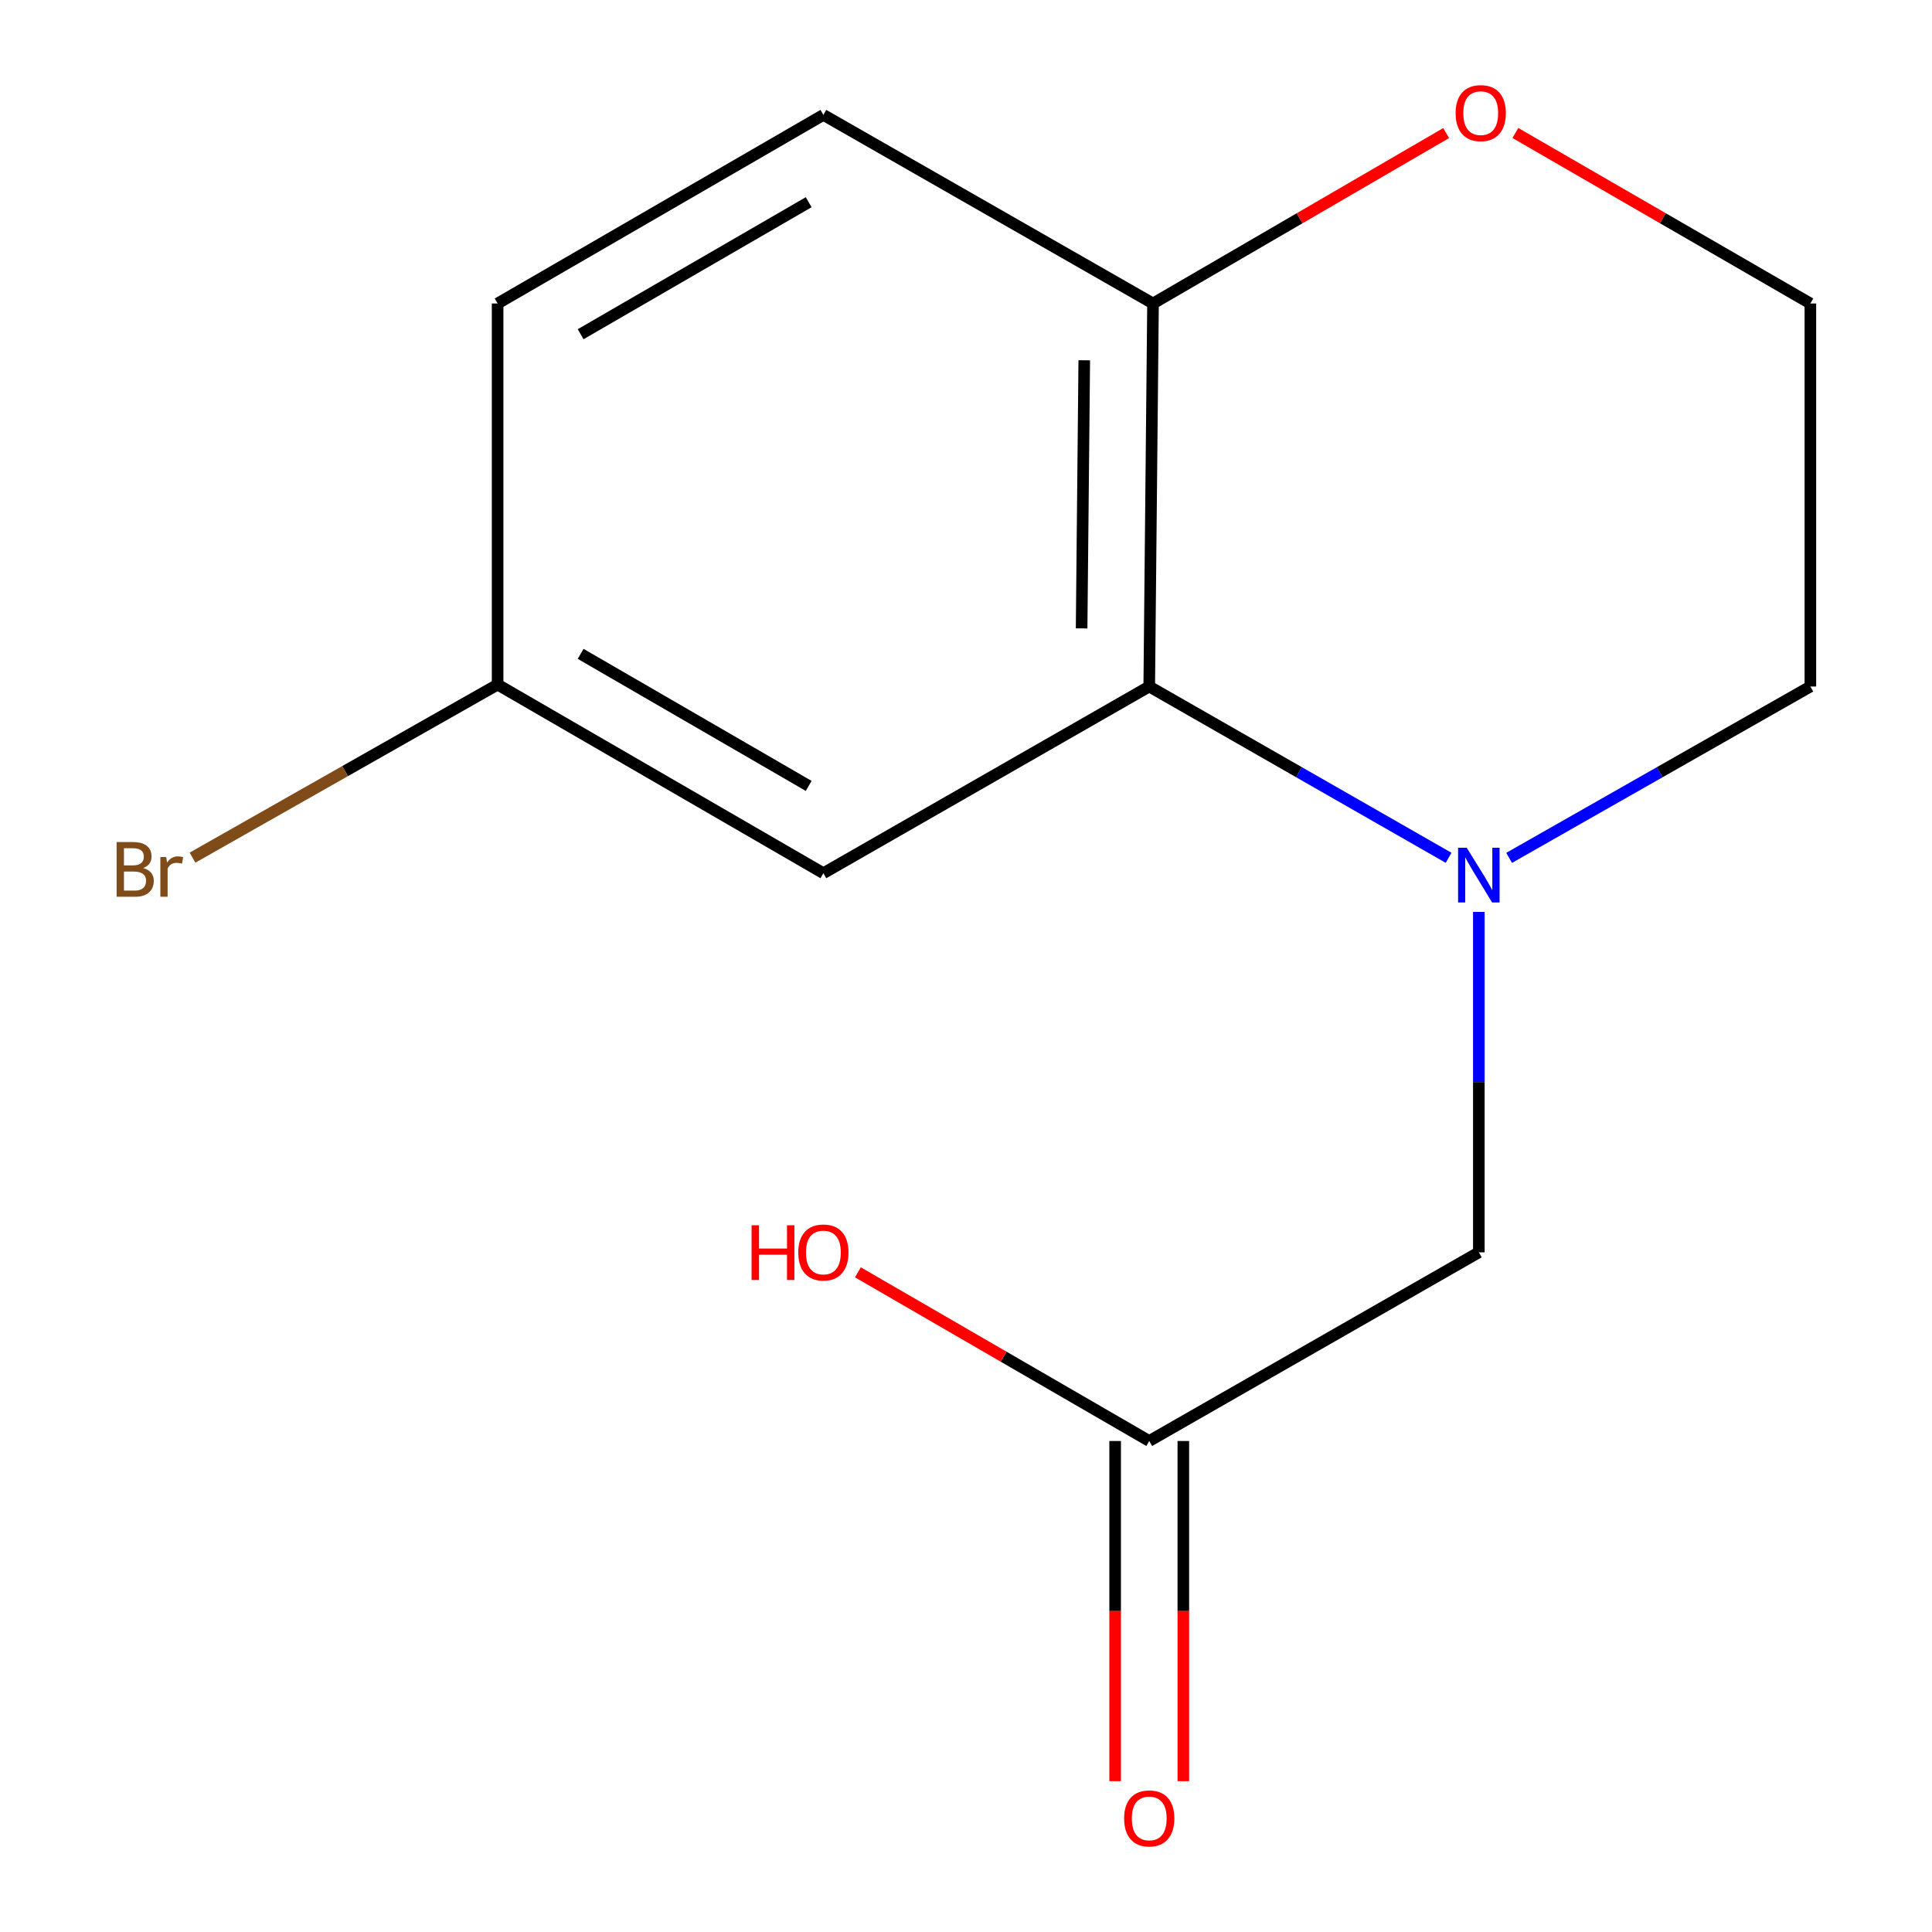 <?xml version='1.0' encoding='iso-8859-1'?>
<svg version='1.1' baseProfile='full'
              xmlns='http://www.w3.org/2000/svg'
                      xmlns:rdkit='http://www.rdkit.org/xml'
                      xmlns:xlink='http://www.w3.org/1999/xlink'
                  xml:space='preserve'
width='1000px' height='1000px' viewBox='0 0 1000 1000'>
<!-- END OF HEADER -->
<rect style='opacity:1.0;fill:#FFFFFF;stroke:none' width='1000' height='1000' x='0' y='0'> </rect>
<path class='bond-0' d='M 749.789,443.996 L 672.315,399.667' style='fill:none;fill-rule:evenodd;stroke:#0000FF;stroke-width:6px;stroke-linecap:butt;stroke-linejoin:miter;stroke-opacity:1' />
<path class='bond-0' d='M 672.315,399.667 L 594.841,355.338' style='fill:none;fill-rule:evenodd;stroke:#000000;stroke-width:6px;stroke-linecap:butt;stroke-linejoin:miter;stroke-opacity:1' />
<path class='bond-2' d='M 765.443,471.995 L 765.443,560.099' style='fill:none;fill-rule:evenodd;stroke:#0000FF;stroke-width:6px;stroke-linecap:butt;stroke-linejoin:miter;stroke-opacity:1' />
<path class='bond-2' d='M 765.443,560.099 L 765.443,648.203' style='fill:none;fill-rule:evenodd;stroke:#000000;stroke-width:6px;stroke-linecap:butt;stroke-linejoin:miter;stroke-opacity:1' />
<path class='bond-9' d='M 781.118,444.036 L 859.081,399.687' style='fill:none;fill-rule:evenodd;stroke:#0000FF;stroke-width:6px;stroke-linecap:butt;stroke-linejoin:miter;stroke-opacity:1' />
<path class='bond-9' d='M 859.081,399.687 L 937.044,355.338' style='fill:none;fill-rule:evenodd;stroke:#000000;stroke-width:6px;stroke-linecap:butt;stroke-linejoin:miter;stroke-opacity:1' />
<path class='bond-1' d='M 594.841,355.338 L 426.182,451.973' style='fill:none;fill-rule:evenodd;stroke:#000000;stroke-width:6px;stroke-linecap:butt;stroke-linejoin:miter;stroke-opacity:1' />
<path class='bond-3' d='M 594.841,355.338 L 596.802,157.088' style='fill:none;fill-rule:evenodd;stroke:#000000;stroke-width:6px;stroke-linecap:butt;stroke-linejoin:miter;stroke-opacity:1' />
<path class='bond-3' d='M 559.84,325.251 L 561.213,186.476' style='fill:none;fill-rule:evenodd;stroke:#000000;stroke-width:6px;stroke-linecap:butt;stroke-linejoin:miter;stroke-opacity:1' />
<path class='bond-8' d='M 426.182,451.973 L 257.561,354.338' style='fill:none;fill-rule:evenodd;stroke:#000000;stroke-width:6px;stroke-linecap:butt;stroke-linejoin:miter;stroke-opacity:1' />
<path class='bond-8' d='M 418.575,406.782 L 300.541,338.437' style='fill:none;fill-rule:evenodd;stroke:#000000;stroke-width:6px;stroke-linecap:butt;stroke-linejoin:miter;stroke-opacity:1' />
<path class='bond-4' d='M 765.443,648.203 L 594.841,745.858' style='fill:none;fill-rule:evenodd;stroke:#000000;stroke-width:6px;stroke-linecap:butt;stroke-linejoin:miter;stroke-opacity:1' />
<path class='bond-7' d='M 596.802,157.088 L 426.182,59.472' style='fill:none;fill-rule:evenodd;stroke:#000000;stroke-width:6px;stroke-linecap:butt;stroke-linejoin:miter;stroke-opacity:1' />
<path class='bond-14' d='M 596.802,157.088 L 672.66,112.985' style='fill:none;fill-rule:evenodd;stroke:#000000;stroke-width:6px;stroke-linecap:butt;stroke-linejoin:miter;stroke-opacity:1' />
<path class='bond-14' d='M 672.66,112.985 L 748.518,68.882' style='fill:none;fill-rule:evenodd;stroke:#FF0000;stroke-width:6px;stroke-linecap:butt;stroke-linejoin:miter;stroke-opacity:1' />
<path class='bond-6' d='M 577.193,745.858 L 577.193,833.892' style='fill:none;fill-rule:evenodd;stroke:#000000;stroke-width:6px;stroke-linecap:butt;stroke-linejoin:miter;stroke-opacity:1' />
<path class='bond-6' d='M 577.193,833.892 L 577.193,921.926' style='fill:none;fill-rule:evenodd;stroke:#FF0000;stroke-width:6px;stroke-linecap:butt;stroke-linejoin:miter;stroke-opacity:1' />
<path class='bond-6' d='M 612.49,745.858 L 612.49,833.892' style='fill:none;fill-rule:evenodd;stroke:#000000;stroke-width:6px;stroke-linecap:butt;stroke-linejoin:miter;stroke-opacity:1' />
<path class='bond-6' d='M 612.49,833.892 L 612.49,921.926' style='fill:none;fill-rule:evenodd;stroke:#FF0000;stroke-width:6px;stroke-linecap:butt;stroke-linejoin:miter;stroke-opacity:1' />
<path class='bond-10' d='M 594.841,745.858 L 519.448,702.205' style='fill:none;fill-rule:evenodd;stroke:#000000;stroke-width:6px;stroke-linecap:butt;stroke-linejoin:miter;stroke-opacity:1' />
<path class='bond-10' d='M 519.448,702.205 L 444.054,658.552' style='fill:none;fill-rule:evenodd;stroke:#FF0000;stroke-width:6px;stroke-linecap:butt;stroke-linejoin:miter;stroke-opacity:1' />
<path class='bond-5' d='M 784.35,68.834 L 860.697,112.961' style='fill:none;fill-rule:evenodd;stroke:#FF0000;stroke-width:6px;stroke-linecap:butt;stroke-linejoin:miter;stroke-opacity:1' />
<path class='bond-5' d='M 860.697,112.961 L 937.044,157.088' style='fill:none;fill-rule:evenodd;stroke:#000000;stroke-width:6px;stroke-linecap:butt;stroke-linejoin:miter;stroke-opacity:1' />
<path class='bond-11' d='M 426.182,59.472 L 257.561,157.088' style='fill:none;fill-rule:evenodd;stroke:#000000;stroke-width:6px;stroke-linecap:butt;stroke-linejoin:miter;stroke-opacity:1' />
<path class='bond-11' d='M 418.572,104.662 L 300.538,172.993' style='fill:none;fill-rule:evenodd;stroke:#000000;stroke-width:6px;stroke-linecap:butt;stroke-linejoin:miter;stroke-opacity:1' />
<path class='bond-13' d='M 257.561,354.338 L 178.605,399.127' style='fill:none;fill-rule:evenodd;stroke:#000000;stroke-width:6px;stroke-linecap:butt;stroke-linejoin:miter;stroke-opacity:1' />
<path class='bond-13' d='M 178.605,399.127 L 99.649,443.915' style='fill:none;fill-rule:evenodd;stroke:#7F4C19;stroke-width:6px;stroke-linecap:butt;stroke-linejoin:miter;stroke-opacity:1' />
<path class='bond-15' d='M 257.561,354.338 L 257.561,157.088' style='fill:none;fill-rule:evenodd;stroke:#000000;stroke-width:6px;stroke-linecap:butt;stroke-linejoin:miter;stroke-opacity:1' />
<path class='bond-12' d='M 937.044,355.338 L 937.044,157.088' style='fill:none;fill-rule:evenodd;stroke:#000000;stroke-width:6px;stroke-linecap:butt;stroke-linejoin:miter;stroke-opacity:1' />
<path  class='atom-0' d='M 759.183 438.793
L 768.463 453.793
Q 769.383 455.273, 770.863 457.953
Q 772.343 460.633, 772.423 460.793
L 772.423 438.793
L 776.183 438.793
L 776.183 467.113
L 772.303 467.113
L 762.343 450.713
Q 761.183 448.793, 759.943 446.593
Q 758.743 444.393, 758.383 443.713
L 758.383 467.113
L 754.703 467.113
L 754.703 438.793
L 759.183 438.793
' fill='#0000FF'/>
<path  class='atom-6' d='M 753.423 58.552
Q 753.423 51.752, 756.783 47.952
Q 760.143 44.152, 766.423 44.152
Q 772.703 44.152, 776.063 47.952
Q 779.423 51.752, 779.423 58.552
Q 779.423 65.432, 776.023 69.352
Q 772.623 73.232, 766.423 73.232
Q 760.183 73.232, 756.783 69.352
Q 753.423 65.472, 753.423 58.552
M 766.423 70.032
Q 770.743 70.032, 773.063 67.152
Q 775.423 64.232, 775.423 58.552
Q 775.423 52.992, 773.063 50.192
Q 770.743 47.352, 766.423 47.352
Q 762.103 47.352, 759.743 50.152
Q 757.423 52.952, 757.423 58.552
Q 757.423 64.272, 759.743 67.152
Q 762.103 70.032, 766.423 70.032
' fill='#FF0000'/>
<path  class='atom-7' d='M 581.841 941.208
Q 581.841 934.408, 585.201 930.608
Q 588.561 926.808, 594.841 926.808
Q 601.121 926.808, 604.481 930.608
Q 607.841 934.408, 607.841 941.208
Q 607.841 948.088, 604.441 952.008
Q 601.041 955.888, 594.841 955.888
Q 588.601 955.888, 585.201 952.008
Q 581.841 948.128, 581.841 941.208
M 594.841 952.688
Q 599.161 952.688, 601.481 949.808
Q 603.841 946.888, 603.841 941.208
Q 603.841 935.648, 601.481 932.848
Q 599.161 930.008, 594.841 930.008
Q 590.521 930.008, 588.161 932.808
Q 585.841 935.608, 585.841 941.208
Q 585.841 946.928, 588.161 949.808
Q 590.521 952.688, 594.841 952.688
' fill='#FF0000'/>
<path  class='atom-11' d='M 389.022 634.203
L 392.862 634.203
L 392.862 646.243
L 407.342 646.243
L 407.342 634.203
L 411.182 634.203
L 411.182 662.523
L 407.342 662.523
L 407.342 649.443
L 392.862 649.443
L 392.862 662.523
L 389.022 662.523
L 389.022 634.203
' fill='#FF0000'/>
<path  class='atom-11' d='M 413.182 648.283
Q 413.182 641.483, 416.542 637.683
Q 419.902 633.883, 426.182 633.883
Q 432.462 633.883, 435.822 637.683
Q 439.182 641.483, 439.182 648.283
Q 439.182 655.163, 435.782 659.083
Q 432.382 662.963, 426.182 662.963
Q 419.942 662.963, 416.542 659.083
Q 413.182 655.203, 413.182 648.283
M 426.182 659.763
Q 430.502 659.763, 432.822 656.883
Q 435.182 653.963, 435.182 648.283
Q 435.182 642.723, 432.822 639.923
Q 430.502 637.083, 426.182 637.083
Q 421.862 637.083, 419.502 639.883
Q 417.182 642.683, 417.182 648.283
Q 417.182 654.003, 419.502 656.883
Q 421.862 659.763, 426.182 659.763
' fill='#FF0000'/>
<path  class='atom-14' d='M 74.121 449.292
Q 76.841 450.052, 78.201 451.732
Q 79.601 453.372, 79.601 455.812
Q 79.601 459.732, 77.081 461.972
Q 74.601 464.172, 69.881 464.172
L 60.361 464.172
L 60.361 435.852
L 68.721 435.852
Q 73.561 435.852, 76.001 437.812
Q 78.441 439.772, 78.441 443.372
Q 78.441 447.652, 74.121 449.292
M 64.161 439.052
L 64.161 447.932
L 68.721 447.932
Q 71.521 447.932, 72.961 446.812
Q 74.441 445.652, 74.441 443.372
Q 74.441 439.052, 68.721 439.052
L 64.161 439.052
M 69.881 460.972
Q 72.641 460.972, 74.121 459.652
Q 75.601 458.332, 75.601 455.812
Q 75.601 453.492, 73.961 452.332
Q 72.361 451.132, 69.281 451.132
L 64.161 451.132
L 64.161 460.972
L 69.881 460.972
' fill='#7F4C19'/>
<path  class='atom-14' d='M 86.041 443.612
L 86.481 446.452
Q 88.641 443.252, 92.161 443.252
Q 93.281 443.252, 94.801 443.652
L 94.201 447.012
Q 92.481 446.612, 91.521 446.612
Q 89.841 446.612, 88.721 447.292
Q 87.641 447.932, 86.761 449.492
L 86.761 464.172
L 83.001 464.172
L 83.001 443.612
L 86.041 443.612
' fill='#7F4C19'/>
</svg>
